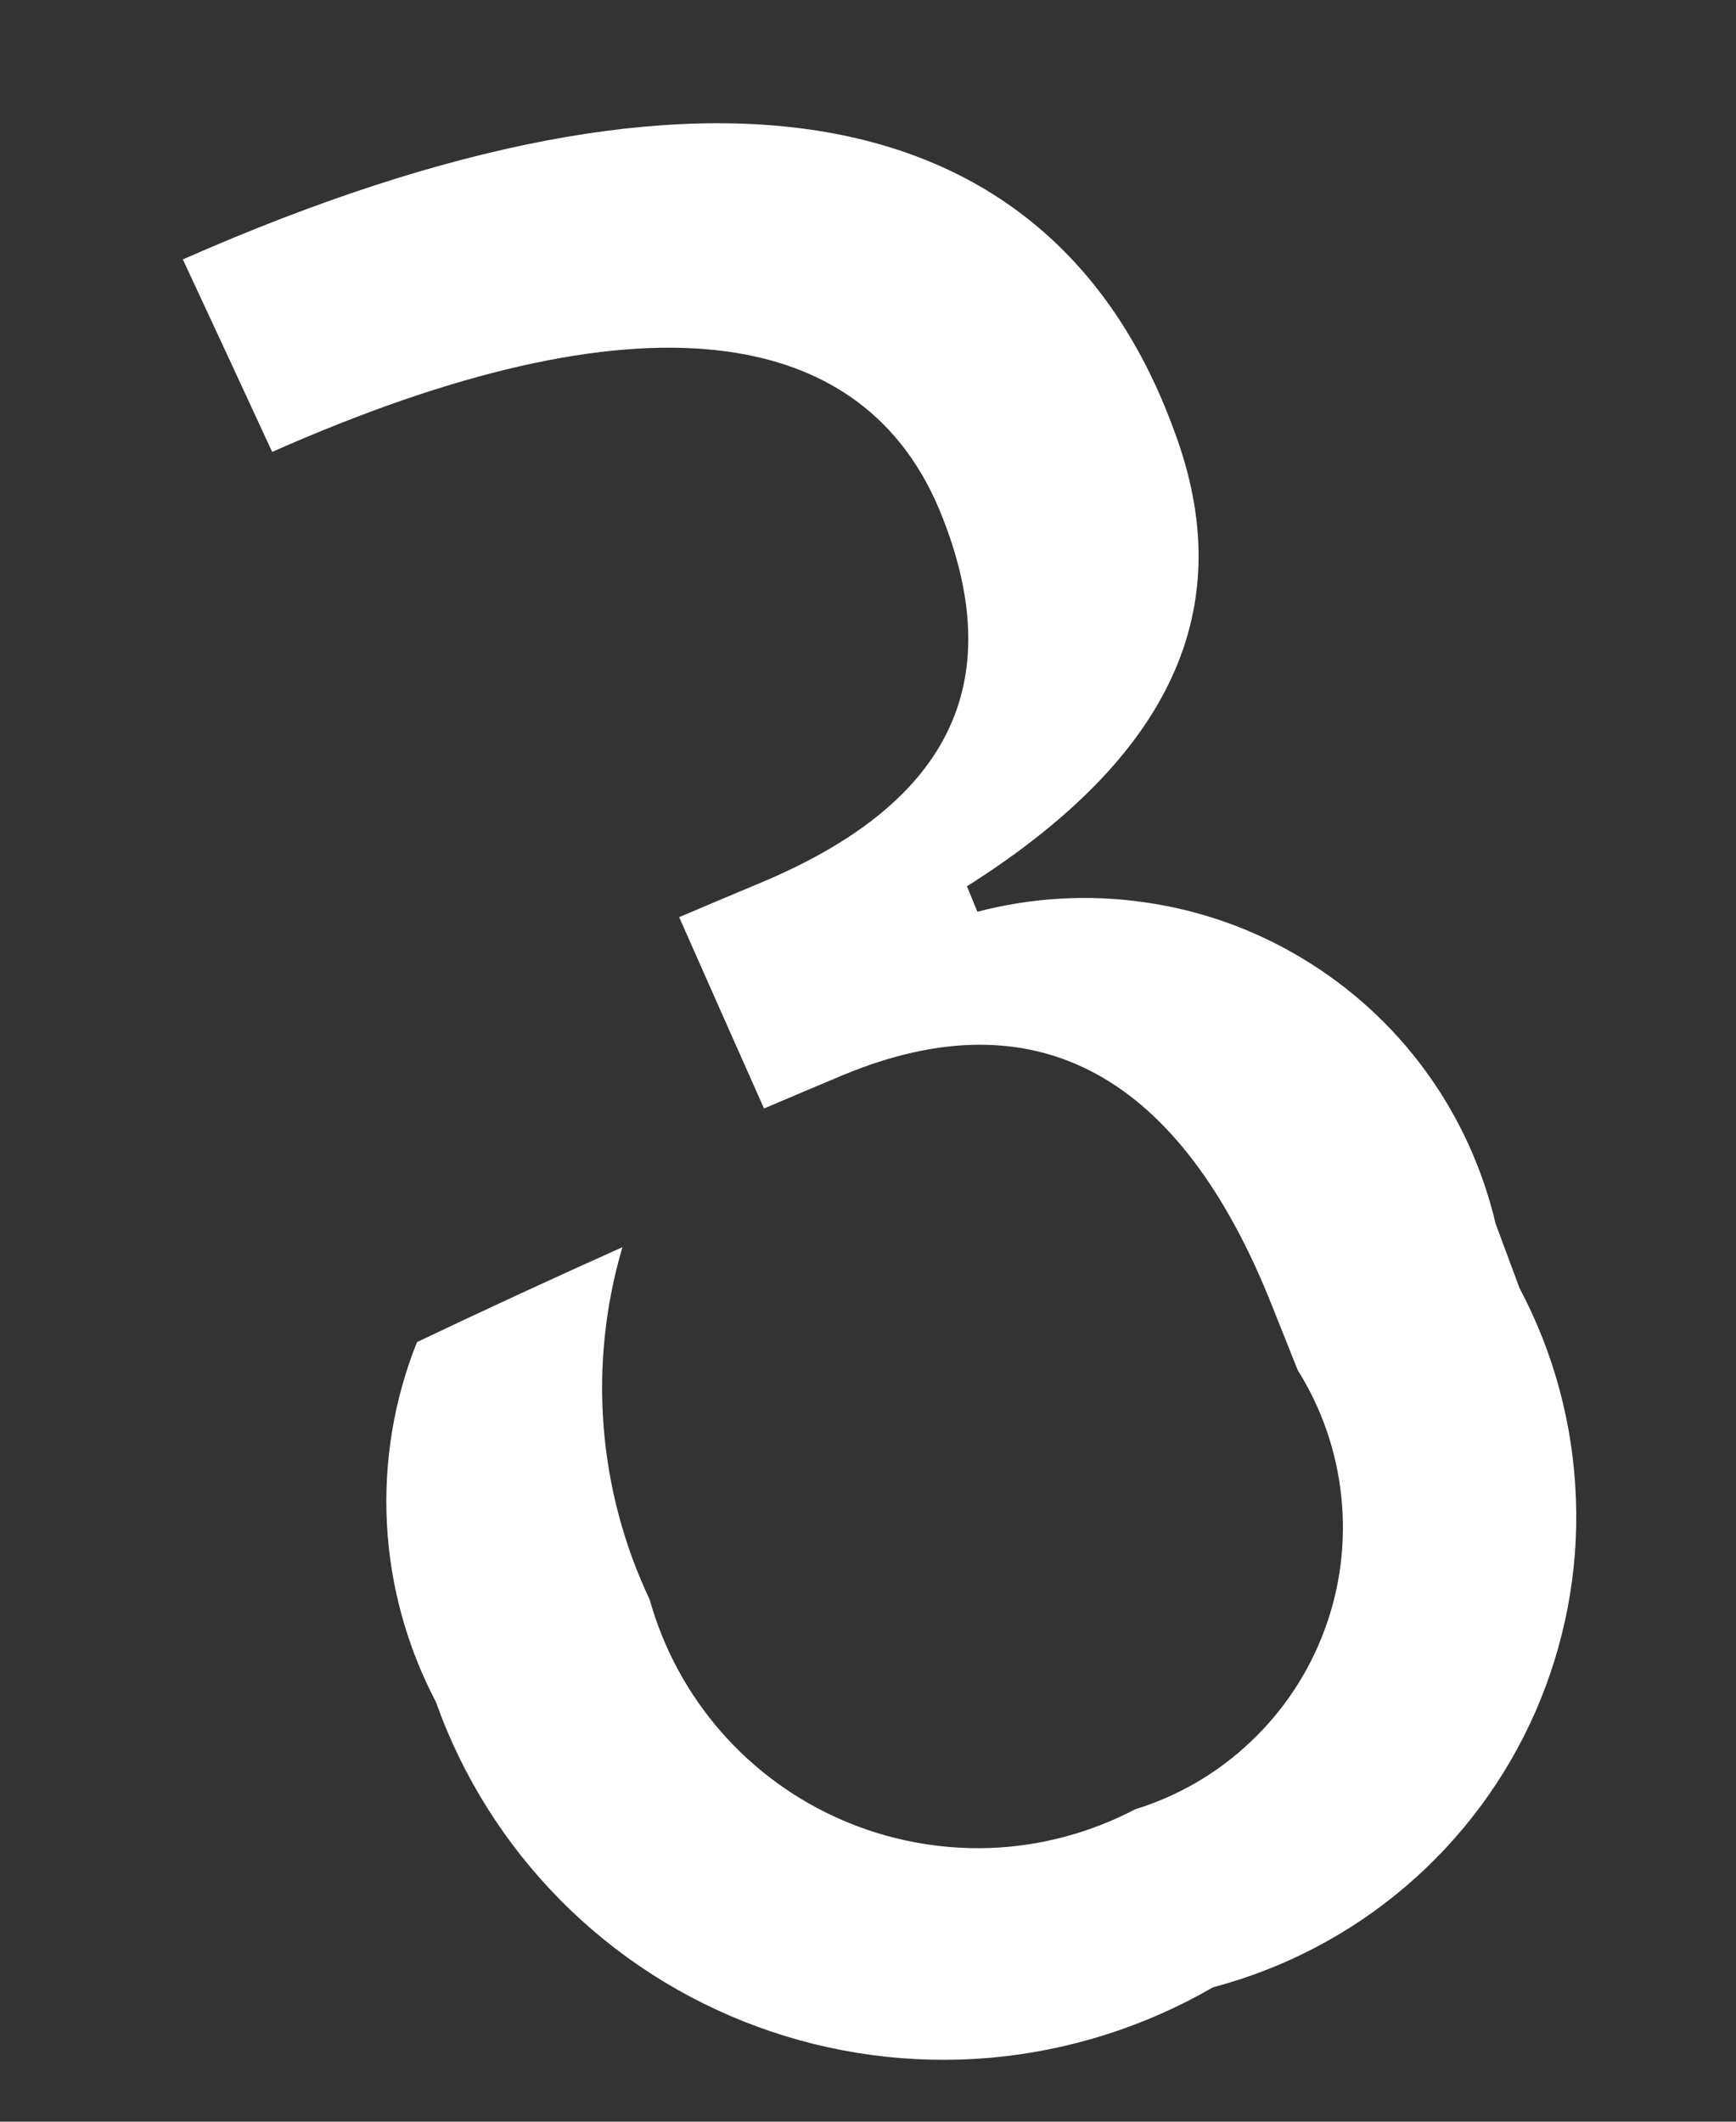<?xml version="1.0" encoding="UTF-8"?> <svg xmlns="http://www.w3.org/2000/svg" width="9" height="11" viewBox="0 0 9 11" fill="none"><rect x="0" y="0" width="9" height="11" fill="#333333" stroke="none"/> <path d="M7.878 6.679C8.057 7.016 8.156 7.388 8.17 7.768C8.185 8.148 8.112 8.527 7.96 8.875C7.807 9.224 7.577 9.533 7.288 9.78C6.999 10.027 6.657 10.206 6.289 10.303C5.935 10.508 5.54 10.633 5.131 10.669C4.723 10.704 4.312 10.649 3.928 10.508C3.543 10.367 3.194 10.143 2.906 9.852C2.618 9.561 2.397 9.21 2.26 8.824C2.11 8.538 2.023 8.224 2.006 7.902C1.989 7.579 2.042 7.257 2.162 6.958C2.515 6.79 2.87 6.626 3.227 6.466C3.048 7.072 3.098 7.722 3.368 8.293C3.439 8.546 3.565 8.78 3.738 8.978C3.911 9.176 4.126 9.333 4.368 9.437C4.609 9.541 4.87 9.59 5.133 9.581C5.396 9.571 5.653 9.502 5.886 9.38C6.11 9.311 6.315 9.191 6.485 9.029C6.655 8.868 6.786 8.67 6.867 8.45C6.949 8.23 6.978 7.994 6.954 7.761C6.93 7.528 6.853 7.303 6.728 7.104C6.684 6.994 6.64 6.884 6.596 6.773C6.121 5.572 5.373 5.157 4.37 5.574C4.234 5.631 4.097 5.689 3.961 5.747C3.814 5.416 3.667 5.086 3.521 4.755C3.66 4.696 3.799 4.637 3.938 4.579C4.91 4.174 5.232 3.555 4.884 2.677C4.486 1.665 3.309 1.502 1.411 2.343C1.257 2.01 1.103 1.677 0.948 1.345C3.712 0.125 5.465 0.528 6.086 2.23C6.436 3.159 6.064 3.93 5.013 4.595L5.067 4.727C5.35 4.653 5.645 4.636 5.934 4.678C6.224 4.719 6.502 4.818 6.752 4.969C7.003 5.12 7.221 5.319 7.393 5.556C7.565 5.792 7.687 6.061 7.754 6.345L7.878 6.679Z" fill="white"></path> </svg> 